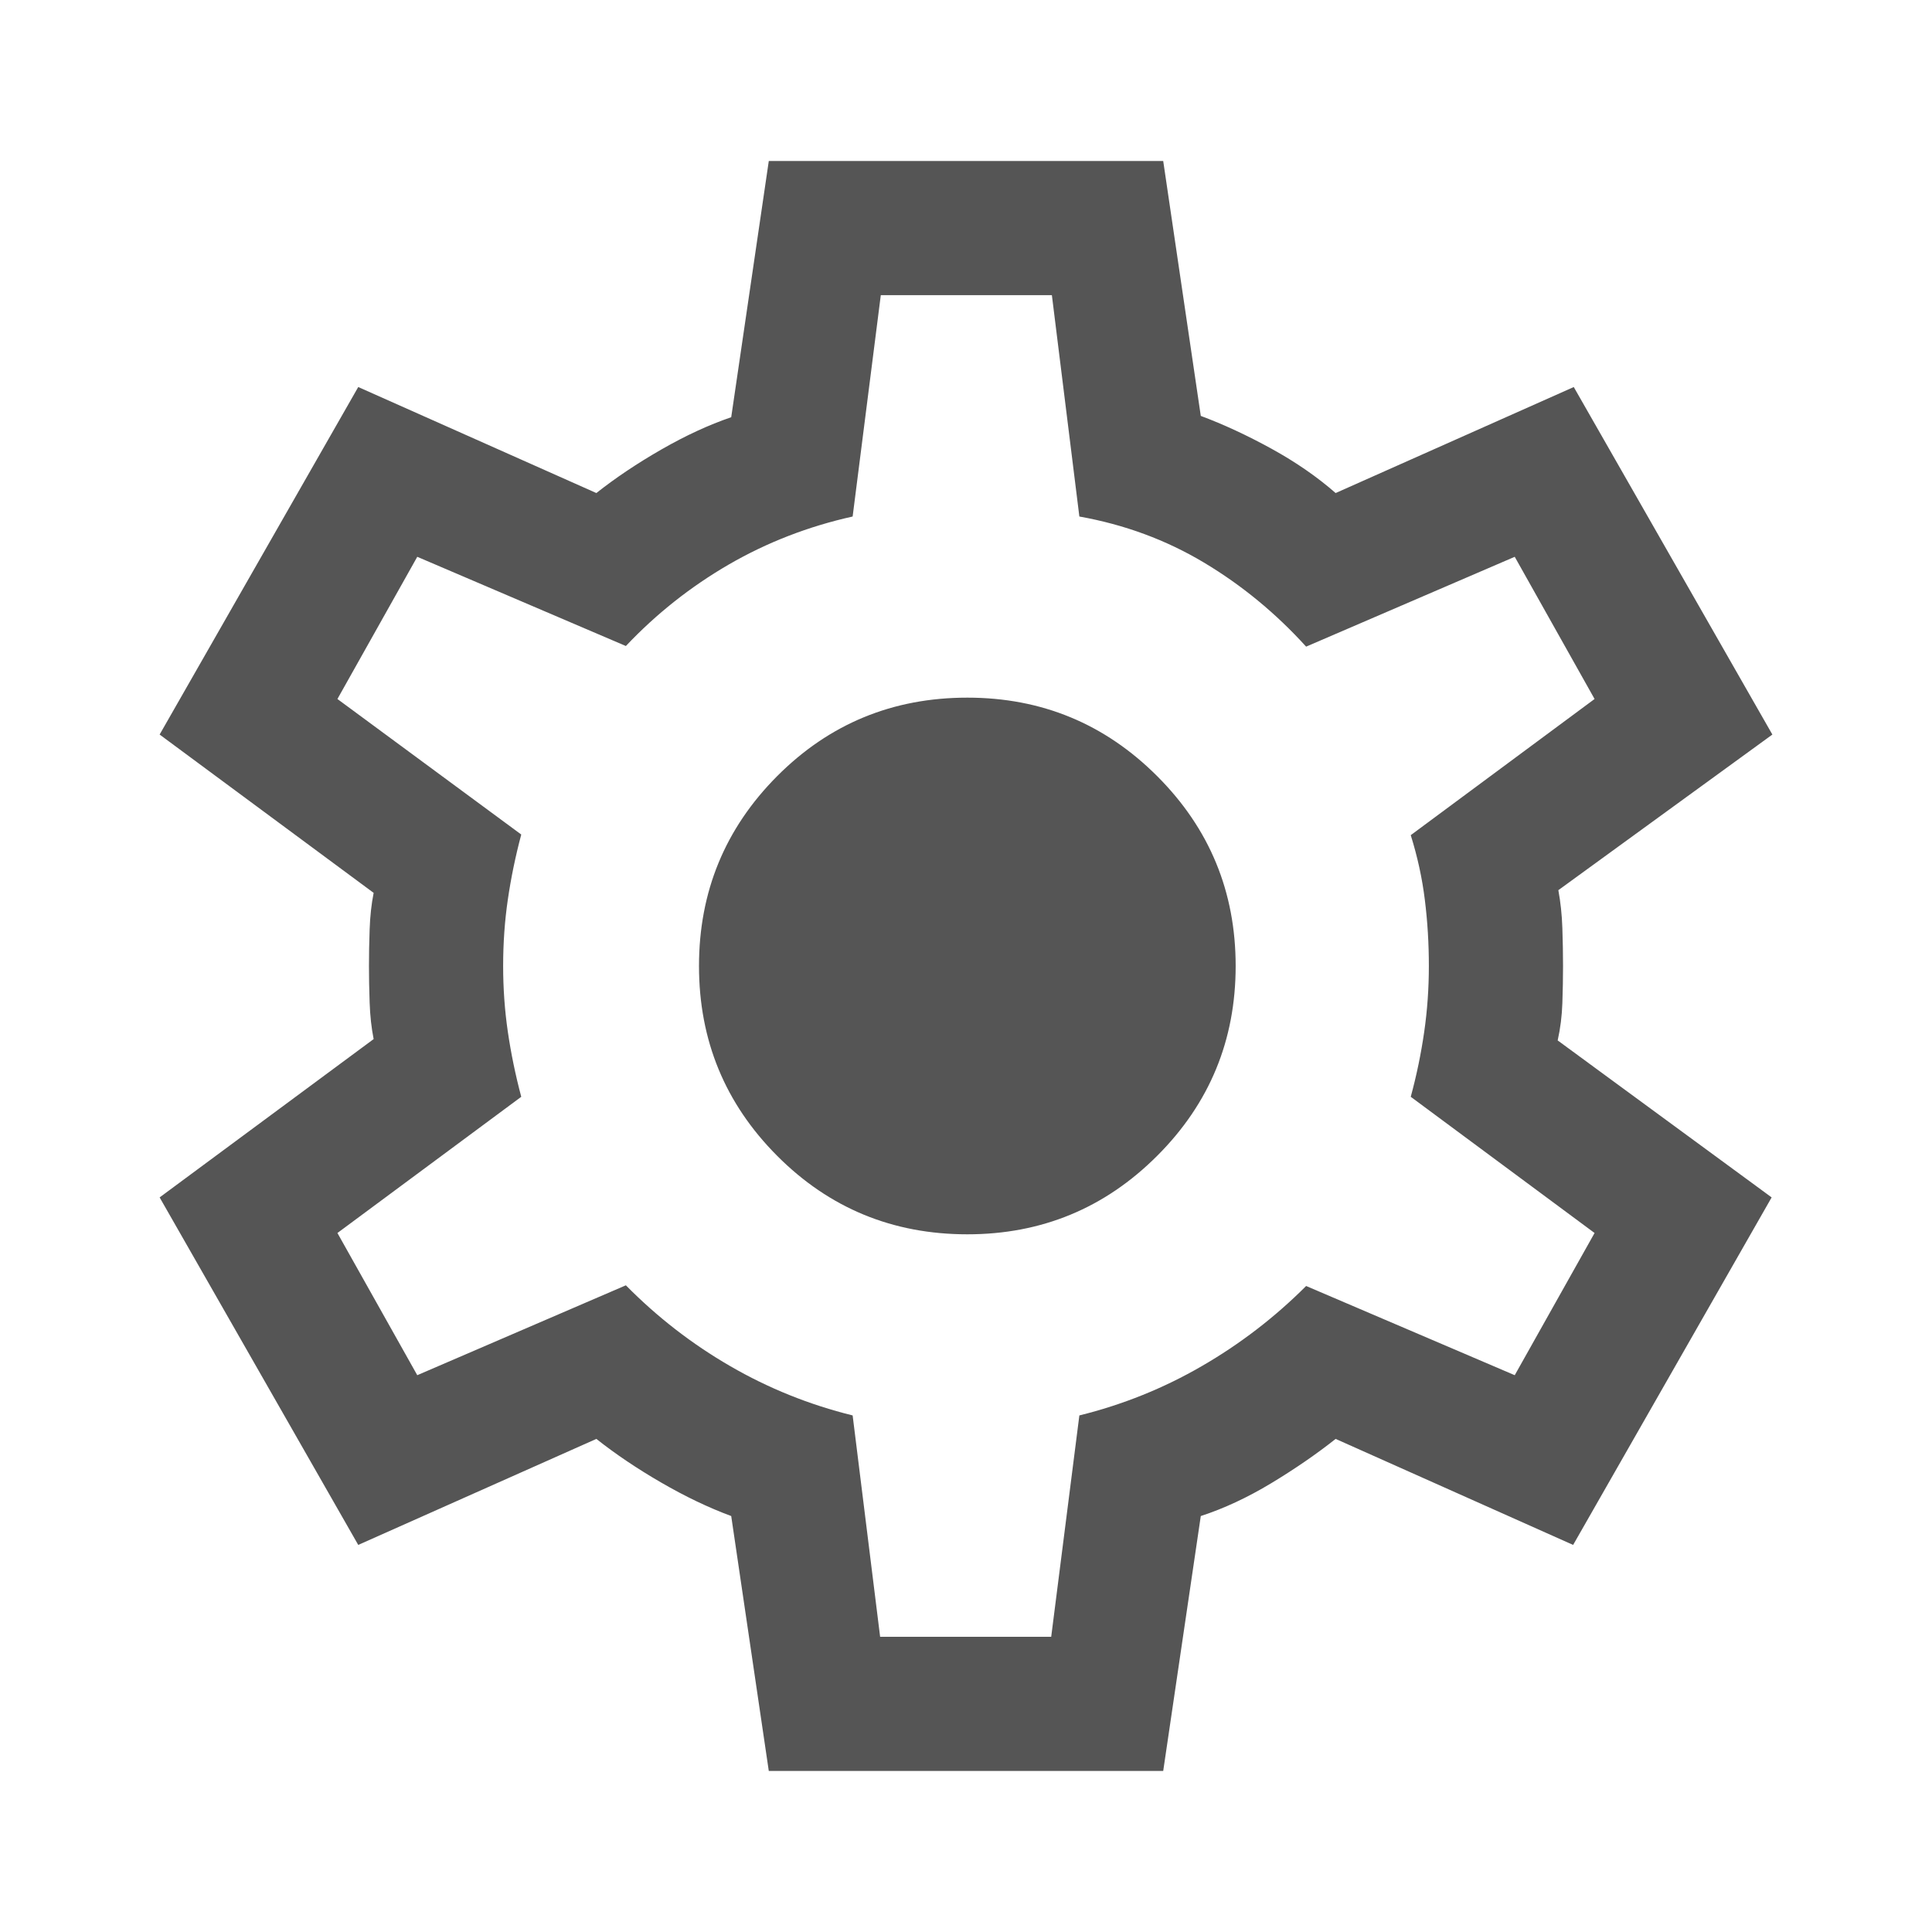 <svg width="40" height="40" viewBox="0 0 40 40" fill="none" xmlns="http://www.w3.org/2000/svg">
<mask id="mask0_1603_2013" style="mask-type:alpha" maskUnits="userSpaceOnUse" x="0" y="0" width="40" height="40">
<rect width="40" height="40" fill="#D9D9D9"/>
</mask>
<g mask="url(#mask0_1603_2013)">
<path d="M15.917 36.666L15.139 31.388C14.666 31.213 14.183 30.981 13.688 30.694C13.192 30.407 12.745 30.106 12.347 29.791L7.417 31.986L3.305 24.791L7.736 21.513C7.69 21.282 7.662 21.03 7.653 20.757C7.643 20.483 7.639 20.231 7.639 20C7.639 19.768 7.643 19.516 7.653 19.243C7.662 18.97 7.69 18.717 7.736 18.486L3.305 15.208L7.417 8.013L12.347 10.208C12.745 9.893 13.195 9.592 13.695 9.305C14.195 9.018 14.676 8.796 15.139 8.638L15.917 3.333H24.083L24.861 8.611C25.334 8.787 25.822 9.014 26.326 9.291C26.831 9.569 27.273 9.875 27.653 10.208L32.583 8.013L36.695 15.208L32.264 18.43C32.31 18.68 32.338 18.942 32.347 19.215C32.356 19.488 32.361 19.75 32.361 20C32.361 20.25 32.356 20.507 32.347 20.77C32.338 21.034 32.306 21.291 32.25 21.541L36.68 24.791L32.57 31.986L27.653 29.791C27.255 30.106 26.81 30.412 26.32 30.708C25.829 31.004 25.343 31.231 24.861 31.388L24.083 36.666H15.917ZM18.222 33.888H21.764L22.347 29.305C23.245 29.083 24.09 28.743 24.882 28.284C25.674 27.826 26.394 27.273 27.042 26.625L31.361 28.472L33.014 25.528L29.208 22.708C29.329 22.264 29.421 21.817 29.486 21.368C29.551 20.919 29.583 20.463 29.583 20C29.583 19.537 29.556 19.081 29.5 18.632C29.445 18.183 29.347 17.736 29.208 17.291L33.014 14.472L31.361 11.528L27.042 13.388C26.412 12.694 25.706 12.113 24.924 11.646C24.141 11.178 23.282 10.861 22.347 10.694L21.778 6.111H18.236L17.653 10.694C16.736 10.898 15.882 11.229 15.09 11.687C14.299 12.146 13.588 12.708 12.958 13.375L8.639 11.528L6.986 14.472L10.792 17.278C10.671 17.731 10.579 18.18 10.514 18.625C10.449 19.069 10.417 19.527 10.417 20C10.417 20.463 10.449 20.916 10.514 21.361C10.579 21.805 10.671 22.254 10.792 22.708L6.986 25.528L8.639 28.472L12.958 26.611C13.606 27.268 14.326 27.826 15.118 28.284C15.91 28.743 16.755 29.083 17.653 29.305L18.222 33.888ZM20.028 25.555C21.565 25.555 22.875 25.013 23.958 23.93C25.042 22.847 25.583 21.537 25.583 20C25.583 18.463 25.042 17.153 23.958 16.069C22.875 14.986 21.565 14.444 20.028 14.444C18.482 14.444 17.169 14.986 16.09 16.069C15.011 17.153 14.472 18.463 14.472 20C14.472 21.537 15.011 22.847 16.09 23.93C17.169 25.013 18.482 25.555 20.028 25.555Z" fill="#555555"/>
</g>
</svg>
